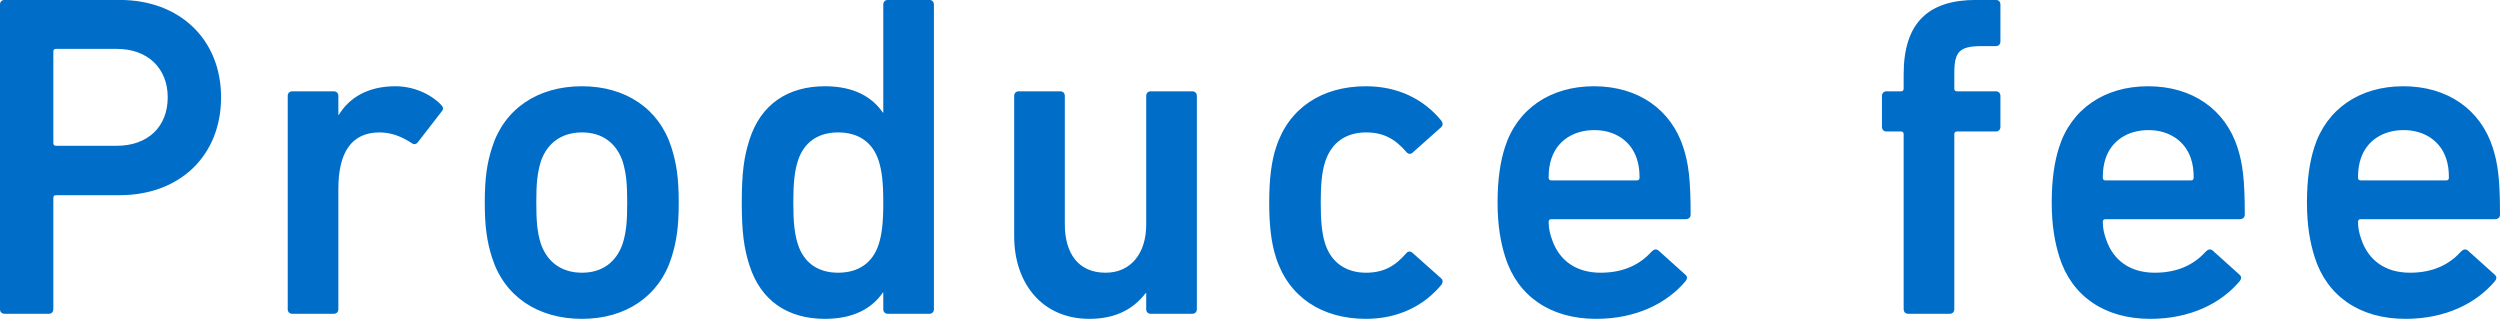 <svg 
 xmlns="http://www.w3.org/2000/svg"
 xmlns:xlink="http://www.w3.org/1999/xlink"
 width="180px" height="23px">
<path fill-rule="evenodd"  fill="rgb(0, 110, 200)"
 d="M179.643,15.780 L169.973,15.780 C169.844,15.780 169.778,15.847 169.778,15.980 C169.778,16.445 169.876,16.843 170.007,17.209 C170.527,18.771 171.764,19.635 173.522,19.635 C175.280,19.635 176.420,18.970 177.200,18.107 C177.363,17.941 177.526,17.907 177.689,18.040 L179.610,19.767 C179.773,19.901 179.773,20.067 179.643,20.233 C178.307,21.828 176.094,22.957 173.196,22.957 C169.876,22.957 167.532,21.297 166.653,18.505 C166.327,17.475 166.100,16.246 166.100,14.584 C166.100,12.923 166.295,11.660 166.621,10.630 C167.500,7.839 169.908,6.210 173.033,6.210 C176.257,6.210 178.601,7.905 179.480,10.630 C179.838,11.760 180.001,12.856 180.001,15.448 C180.001,15.648 179.870,15.780 179.643,15.780 ZM176.126,11.427 C175.703,10.132 174.532,9.367 173.066,9.367 C171.569,9.367 170.397,10.132 169.973,11.427 C169.844,11.826 169.778,12.225 169.778,12.790 C169.778,12.923 169.844,12.989 169.973,12.989 L176.126,12.989 C176.257,12.989 176.321,12.923 176.321,12.790 C176.321,12.225 176.257,11.826 176.126,11.427 ZM151.597,15.780 C151.468,15.780 151.402,15.847 151.402,15.980 C151.402,16.445 151.500,16.843 151.631,17.209 C152.151,18.771 153.388,19.635 155.146,19.635 C156.904,19.635 158.043,18.970 158.825,18.107 C158.987,17.941 159.150,17.907 159.313,18.040 L161.234,19.767 C161.396,19.901 161.396,20.067 161.267,20.233 C159.931,21.828 157.718,22.957 154.820,22.957 C151.500,22.957 149.156,21.297 148.277,18.505 C147.951,17.475 147.724,16.246 147.724,14.584 C147.724,12.923 147.919,11.660 148.245,10.630 C149.124,7.839 151.533,6.210 154.658,6.210 C157.881,6.210 160.225,7.905 161.104,10.630 C161.462,11.760 161.625,12.856 161.625,15.448 C161.625,15.648 161.494,15.780 161.267,15.780 L151.597,15.780 ZM157.750,11.427 C157.327,10.132 156.156,9.367 154.690,9.367 C153.193,9.367 152.021,10.132 151.597,11.427 C151.468,11.826 151.402,12.225 151.402,12.790 C151.402,12.923 151.468,12.989 151.597,12.989 L157.750,12.989 C157.881,12.989 157.945,12.923 157.945,12.790 C157.945,12.225 157.881,11.826 157.750,11.427 ZM140.905,9.467 C140.775,9.467 140.710,9.534 140.710,9.666 L140.710,22.259 C140.710,22.460 140.579,22.592 140.384,22.592 L137.389,22.592 C137.194,22.592 137.063,22.460 137.063,22.259 L137.063,9.666 C137.063,9.534 136.998,9.467 136.868,9.467 L135.827,9.467 C135.632,9.467 135.501,9.334 135.501,9.134 L135.501,6.908 C135.501,6.709 135.632,6.575 135.827,6.575 L136.868,6.575 C136.998,6.575 137.063,6.510 137.063,6.376 L137.063,5.347 C137.063,1.625 138.854,-0.004 142.272,-0.004 L143.704,-0.004 C143.900,-0.004 144.030,0.130 144.030,0.329 L144.030,2.987 C144.030,3.186 143.900,3.320 143.704,3.320 L142.696,3.320 C141.068,3.320 140.710,3.718 140.710,5.280 L140.710,6.376 C140.710,6.510 140.775,6.575 140.905,6.575 L143.704,6.575 C143.900,6.575 144.030,6.709 144.030,6.908 L144.030,9.134 C144.030,9.334 143.900,9.467 143.704,9.467 L140.905,9.467 ZM111.699,15.780 C111.569,15.780 111.503,15.847 111.503,15.980 C111.503,16.445 111.601,16.843 111.732,17.209 C112.253,18.771 113.489,19.635 115.247,19.635 C117.005,19.635 118.144,18.970 118.926,18.107 C119.088,17.941 119.251,17.907 119.414,18.040 L121.335,19.767 C121.498,19.901 121.498,20.067 121.368,20.233 C120.033,21.828 117.819,22.957 114.921,22.957 C111.601,22.957 109.257,21.297 108.378,18.505 C108.052,17.475 107.825,16.246 107.825,14.584 C107.825,12.923 108.020,11.660 108.346,10.630 C109.225,7.839 111.634,6.210 114.759,6.210 C117.982,6.210 120.326,7.905 121.205,10.630 C121.563,11.760 121.726,12.856 121.726,15.448 C121.726,15.648 121.595,15.780 121.368,15.780 L111.699,15.780 ZM117.851,11.427 C117.428,10.132 116.257,9.367 114.792,9.367 C113.294,9.367 112.122,10.132 111.699,11.427 C111.569,11.826 111.503,12.225 111.503,12.790 C111.503,12.923 111.569,12.989 111.699,12.989 L117.851,12.989 C117.982,12.989 118.047,12.923 118.047,12.790 C118.047,12.225 117.982,11.826 117.851,11.427 ZM98.349,19.635 C99.651,19.635 100.464,19.136 101.246,18.239 C101.377,18.073 101.539,18.073 101.702,18.206 L103.753,20.033 C103.916,20.167 103.883,20.333 103.786,20.499 C102.548,21.994 100.693,22.957 98.349,22.957 C95.190,22.957 92.782,21.396 91.870,18.538 C91.544,17.541 91.382,16.279 91.382,14.584 C91.382,12.890 91.544,11.626 91.870,10.630 C92.782,7.772 95.190,6.210 98.349,6.210 C100.693,6.210 102.548,7.174 103.786,8.702 C103.883,8.836 103.916,9.035 103.753,9.168 L101.702,10.995 C101.539,11.128 101.377,11.095 101.246,10.929 C100.464,10.031 99.651,9.534 98.349,9.534 C96.949,9.534 95.874,10.231 95.419,11.626 C95.158,12.424 95.093,13.355 95.093,14.584 C95.093,15.814 95.158,16.778 95.419,17.575 C95.874,18.937 96.949,19.635 98.349,19.635 ZM82.852,22.592 C82.657,22.592 82.527,22.460 82.527,22.259 L82.527,21.097 L82.494,21.097 C81.648,22.194 80.411,22.957 78.425,22.957 C75.072,22.957 73.021,20.433 73.021,17.010 L73.021,6.908 C73.021,6.709 73.152,6.575 73.347,6.575 L76.341,6.575 C76.537,6.575 76.667,6.709 76.667,6.908 L76.667,16.145 C76.667,18.206 77.611,19.635 79.597,19.635 C81.452,19.635 82.527,18.206 82.527,16.179 L82.527,6.908 C82.527,6.709 82.657,6.575 82.852,6.575 L85.848,6.575 C86.043,6.575 86.174,6.709 86.174,6.908 L86.174,22.259 C86.174,22.460 86.043,22.592 85.848,22.592 L82.852,22.592 ZM63.922,22.592 C63.727,22.592 63.596,22.460 63.596,22.259 L63.596,21.064 L63.564,21.064 C62.815,22.160 61.513,22.957 59.397,22.957 C56.727,22.957 54.774,21.662 53.960,19.103 C53.569,17.874 53.407,16.744 53.407,14.584 C53.407,12.424 53.569,11.295 53.960,10.065 C54.774,7.506 56.727,6.210 59.397,6.210 C61.513,6.210 62.815,7.008 63.564,8.105 L63.596,8.105 L63.596,0.329 C63.596,0.130 63.727,-0.004 63.922,-0.004 L66.917,-0.004 C67.112,-0.004 67.242,0.130 67.242,0.329 L67.242,22.259 C67.242,22.460 67.112,22.592 66.917,22.592 L63.922,22.592 ZM63.271,11.593 C62.847,10.264 61.839,9.534 60.340,9.534 C58.876,9.534 57.867,10.264 57.443,11.593 C57.215,12.324 57.118,13.122 57.118,14.584 C57.118,16.046 57.215,16.843 57.443,17.575 C57.867,18.904 58.876,19.635 60.340,19.635 C61.839,19.635 62.847,18.904 63.271,17.575 C63.499,16.843 63.596,16.046 63.596,14.584 C63.596,13.122 63.499,12.324 63.271,11.593 ZM41.902,22.957 C38.711,22.957 36.303,21.330 35.424,18.538 C35.065,17.409 34.903,16.345 34.903,14.584 C34.903,12.823 35.065,11.760 35.424,10.630 C36.303,7.839 38.711,6.210 41.902,6.210 C45.060,6.210 47.469,7.839 48.348,10.630 C48.706,11.760 48.869,12.823 48.869,14.584 C48.869,16.345 48.706,17.409 48.348,18.538 C47.469,21.330 45.060,22.957 41.902,22.957 ZM44.832,11.626 C44.377,10.297 43.367,9.534 41.902,9.534 C40.437,9.534 39.395,10.297 38.939,11.626 C38.679,12.491 38.614,13.221 38.614,14.584 C38.614,15.946 38.679,16.711 38.939,17.541 C39.395,18.870 40.437,19.635 41.902,19.635 C43.367,19.635 44.377,18.870 44.832,17.541 C45.092,16.711 45.158,15.946 45.158,14.584 C45.158,13.221 45.092,12.491 44.832,11.626 ZM30.091,10.231 C29.962,10.398 29.799,10.431 29.636,10.297 C28.920,9.832 28.171,9.534 27.324,9.534 C25.274,9.534 24.362,11.029 24.362,13.588 L24.362,22.259 C24.362,22.460 24.232,22.592 24.037,22.592 L21.041,22.592 C20.846,22.592 20.716,22.460 20.716,22.259 L20.716,6.908 C20.716,6.709 20.846,6.575 21.041,6.575 L24.037,6.575 C24.232,6.575 24.362,6.709 24.362,6.908 L24.362,8.271 L24.395,8.271 C25.143,7.041 26.478,6.210 28.464,6.210 C29.701,6.210 30.938,6.709 31.752,7.539 C31.914,7.706 31.948,7.839 31.817,8.005 L30.091,10.231 ZM8.625,14.053 L4.036,14.053 C3.905,14.053 3.840,14.119 3.840,14.252 L3.840,22.259 C3.840,22.460 3.710,22.592 3.515,22.592 L0.324,22.592 C0.129,22.592 -0.002,22.460 -0.002,22.259 L-0.002,0.329 C-0.002,0.130 0.129,-0.004 0.324,-0.004 L8.625,-0.004 C12.923,-0.004 15.917,2.821 15.917,7.008 C15.917,11.228 12.923,14.053 8.625,14.053 ZM8.398,3.519 L4.036,3.519 C3.905,3.519 3.840,3.586 3.840,3.718 L3.840,10.297 C3.840,10.431 3.905,10.497 4.036,10.497 L8.398,10.497 C10.676,10.497 12.076,9.101 12.076,7.008 C12.076,4.948 10.676,3.519 8.398,3.519 Z"/>
</svg>